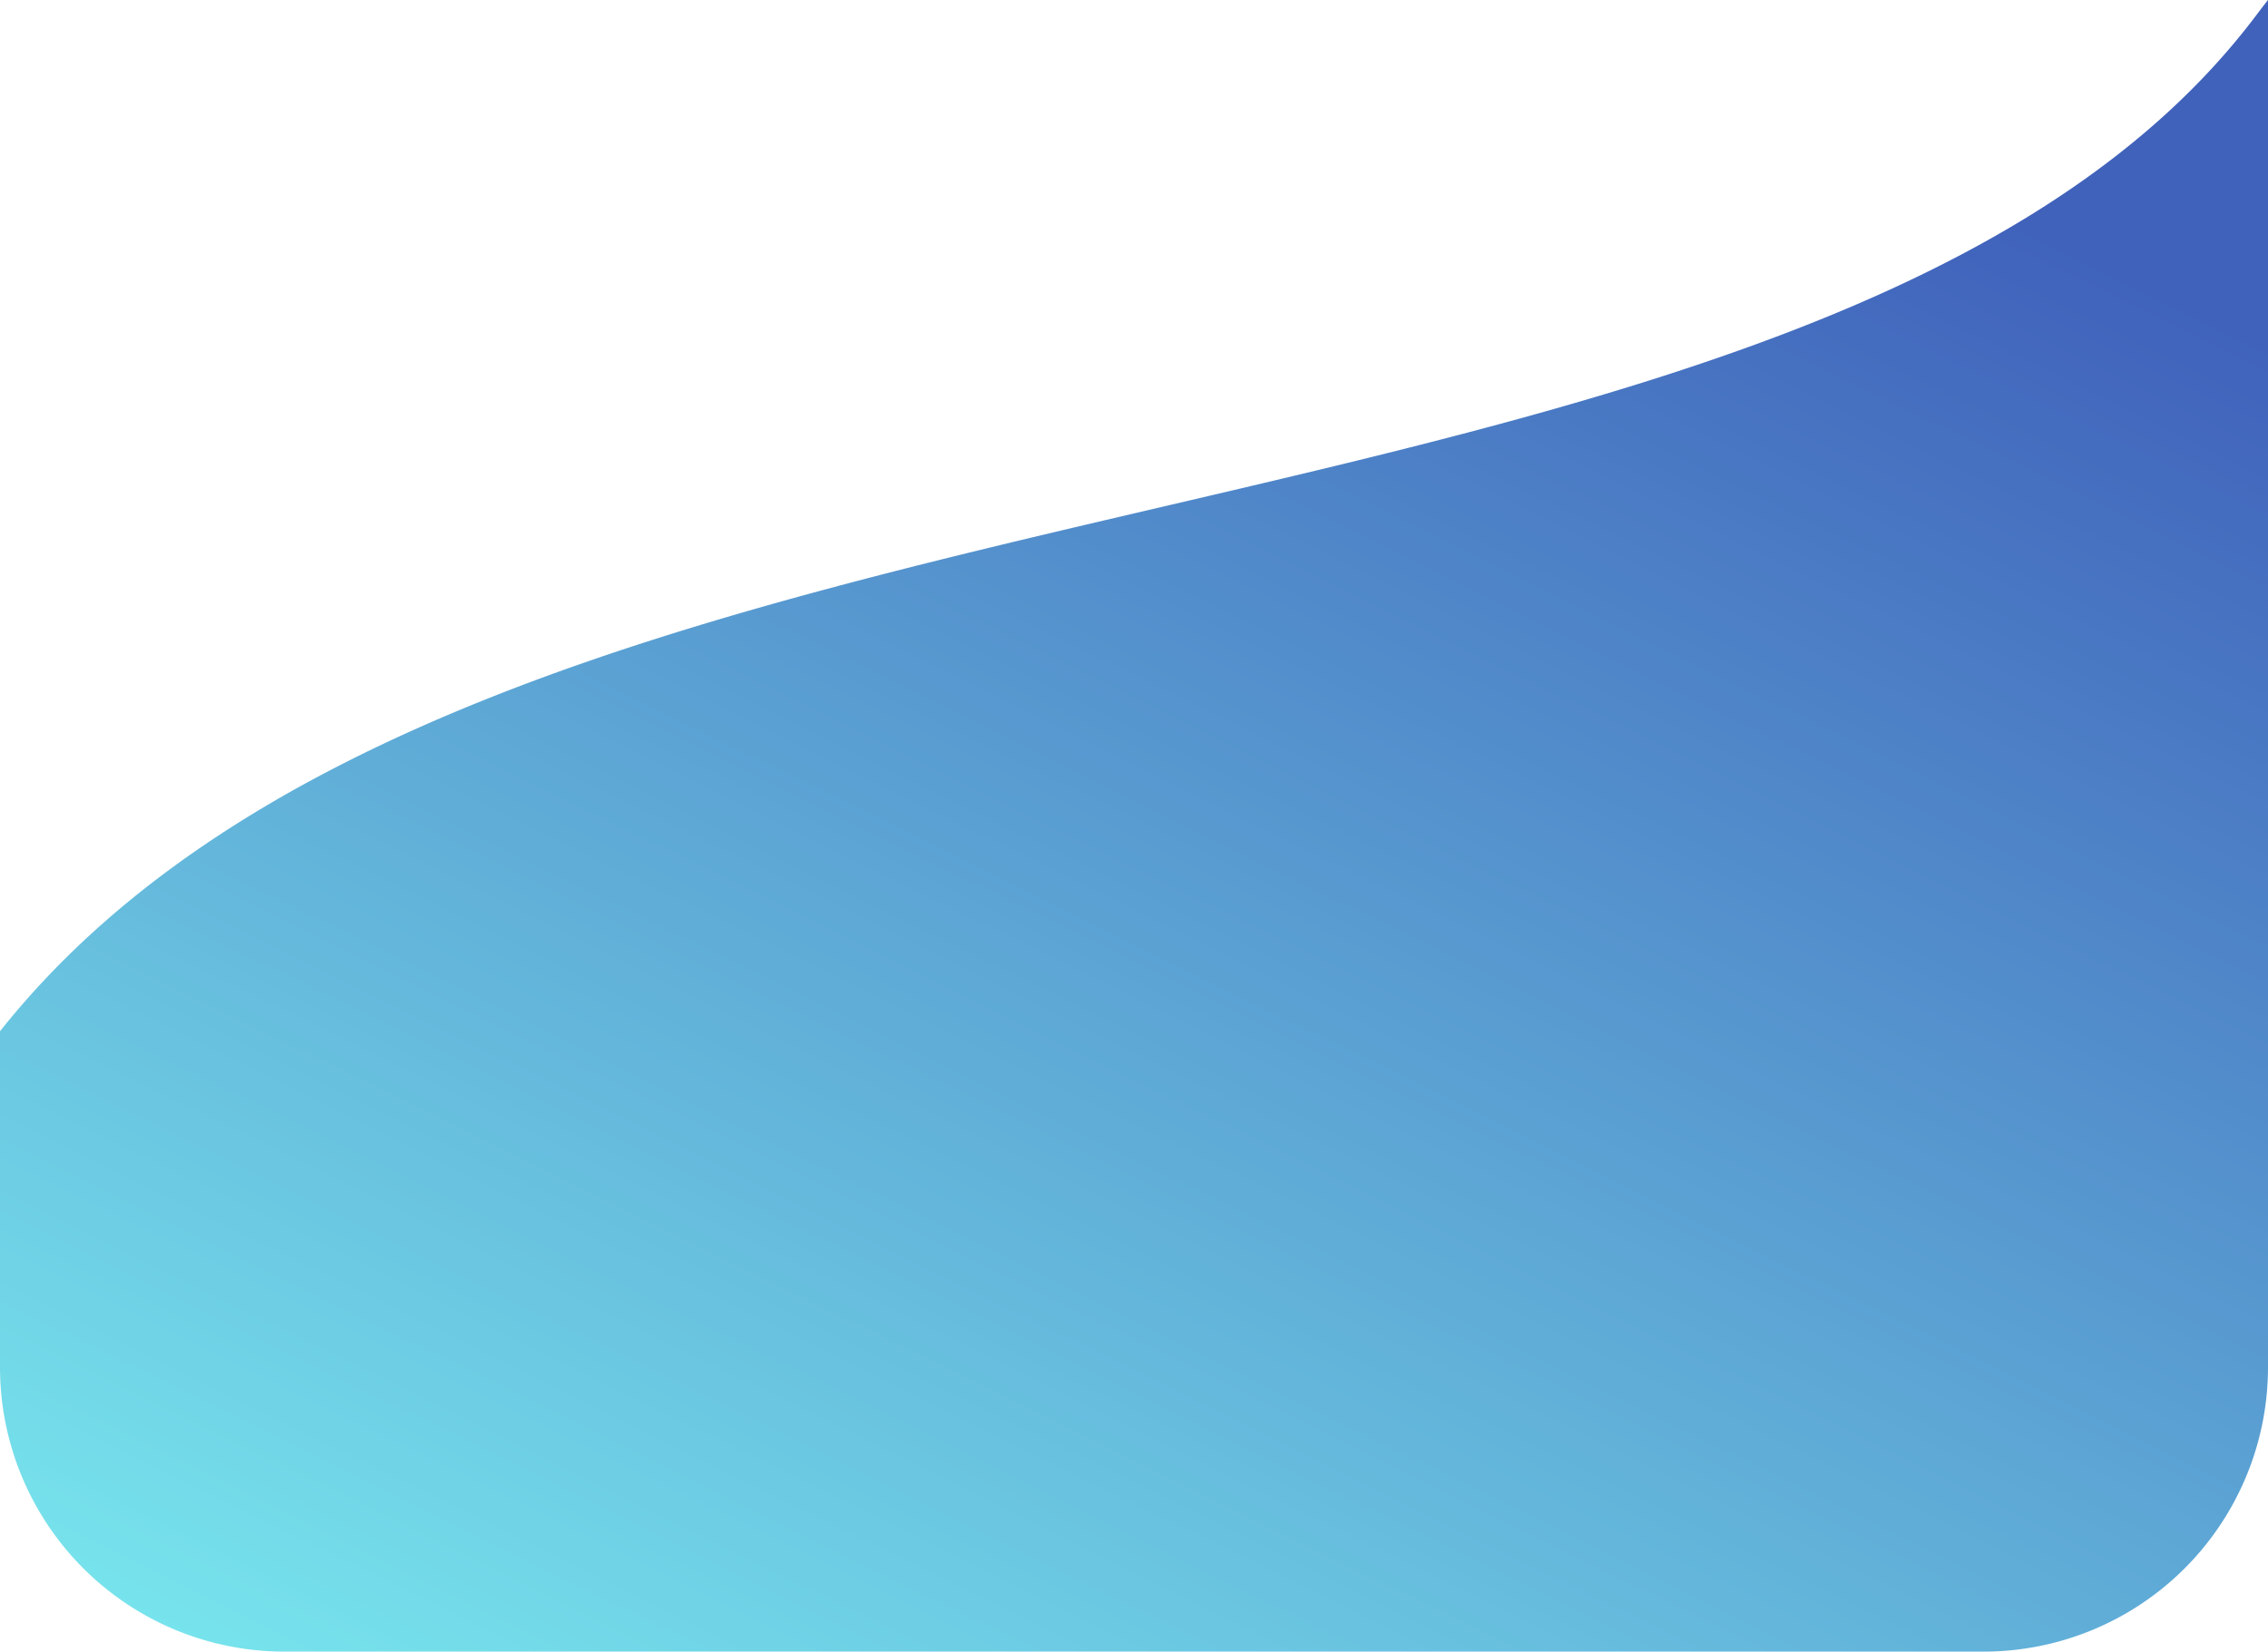 <svg xmlns="http://www.w3.org/2000/svg" xmlns:xlink="http://www.w3.org/1999/xlink" width="334.375" height="243.504" viewBox="0 0 334.375 243.504"><defs><linearGradient id="a" x1="0.732" y1="0.029" x2="0.039" y2="1.045" gradientUnits="objectBoundingBox"><stop offset="0" stop-color="#4062bb"/><stop offset="1" stop-color="#7aebef"/></linearGradient></defs><path d="M41.928,243.5A41.928,41.928,0,0,1,0,201.576V152.041C72.075,61.4,268.4,87.76,332.717,2.149c.56-.745,1.115-1.465,1.657-2.149V201.576A41.928,41.928,0,0,1,292.447,243.5Z" fill="url(#a)"/></svg>